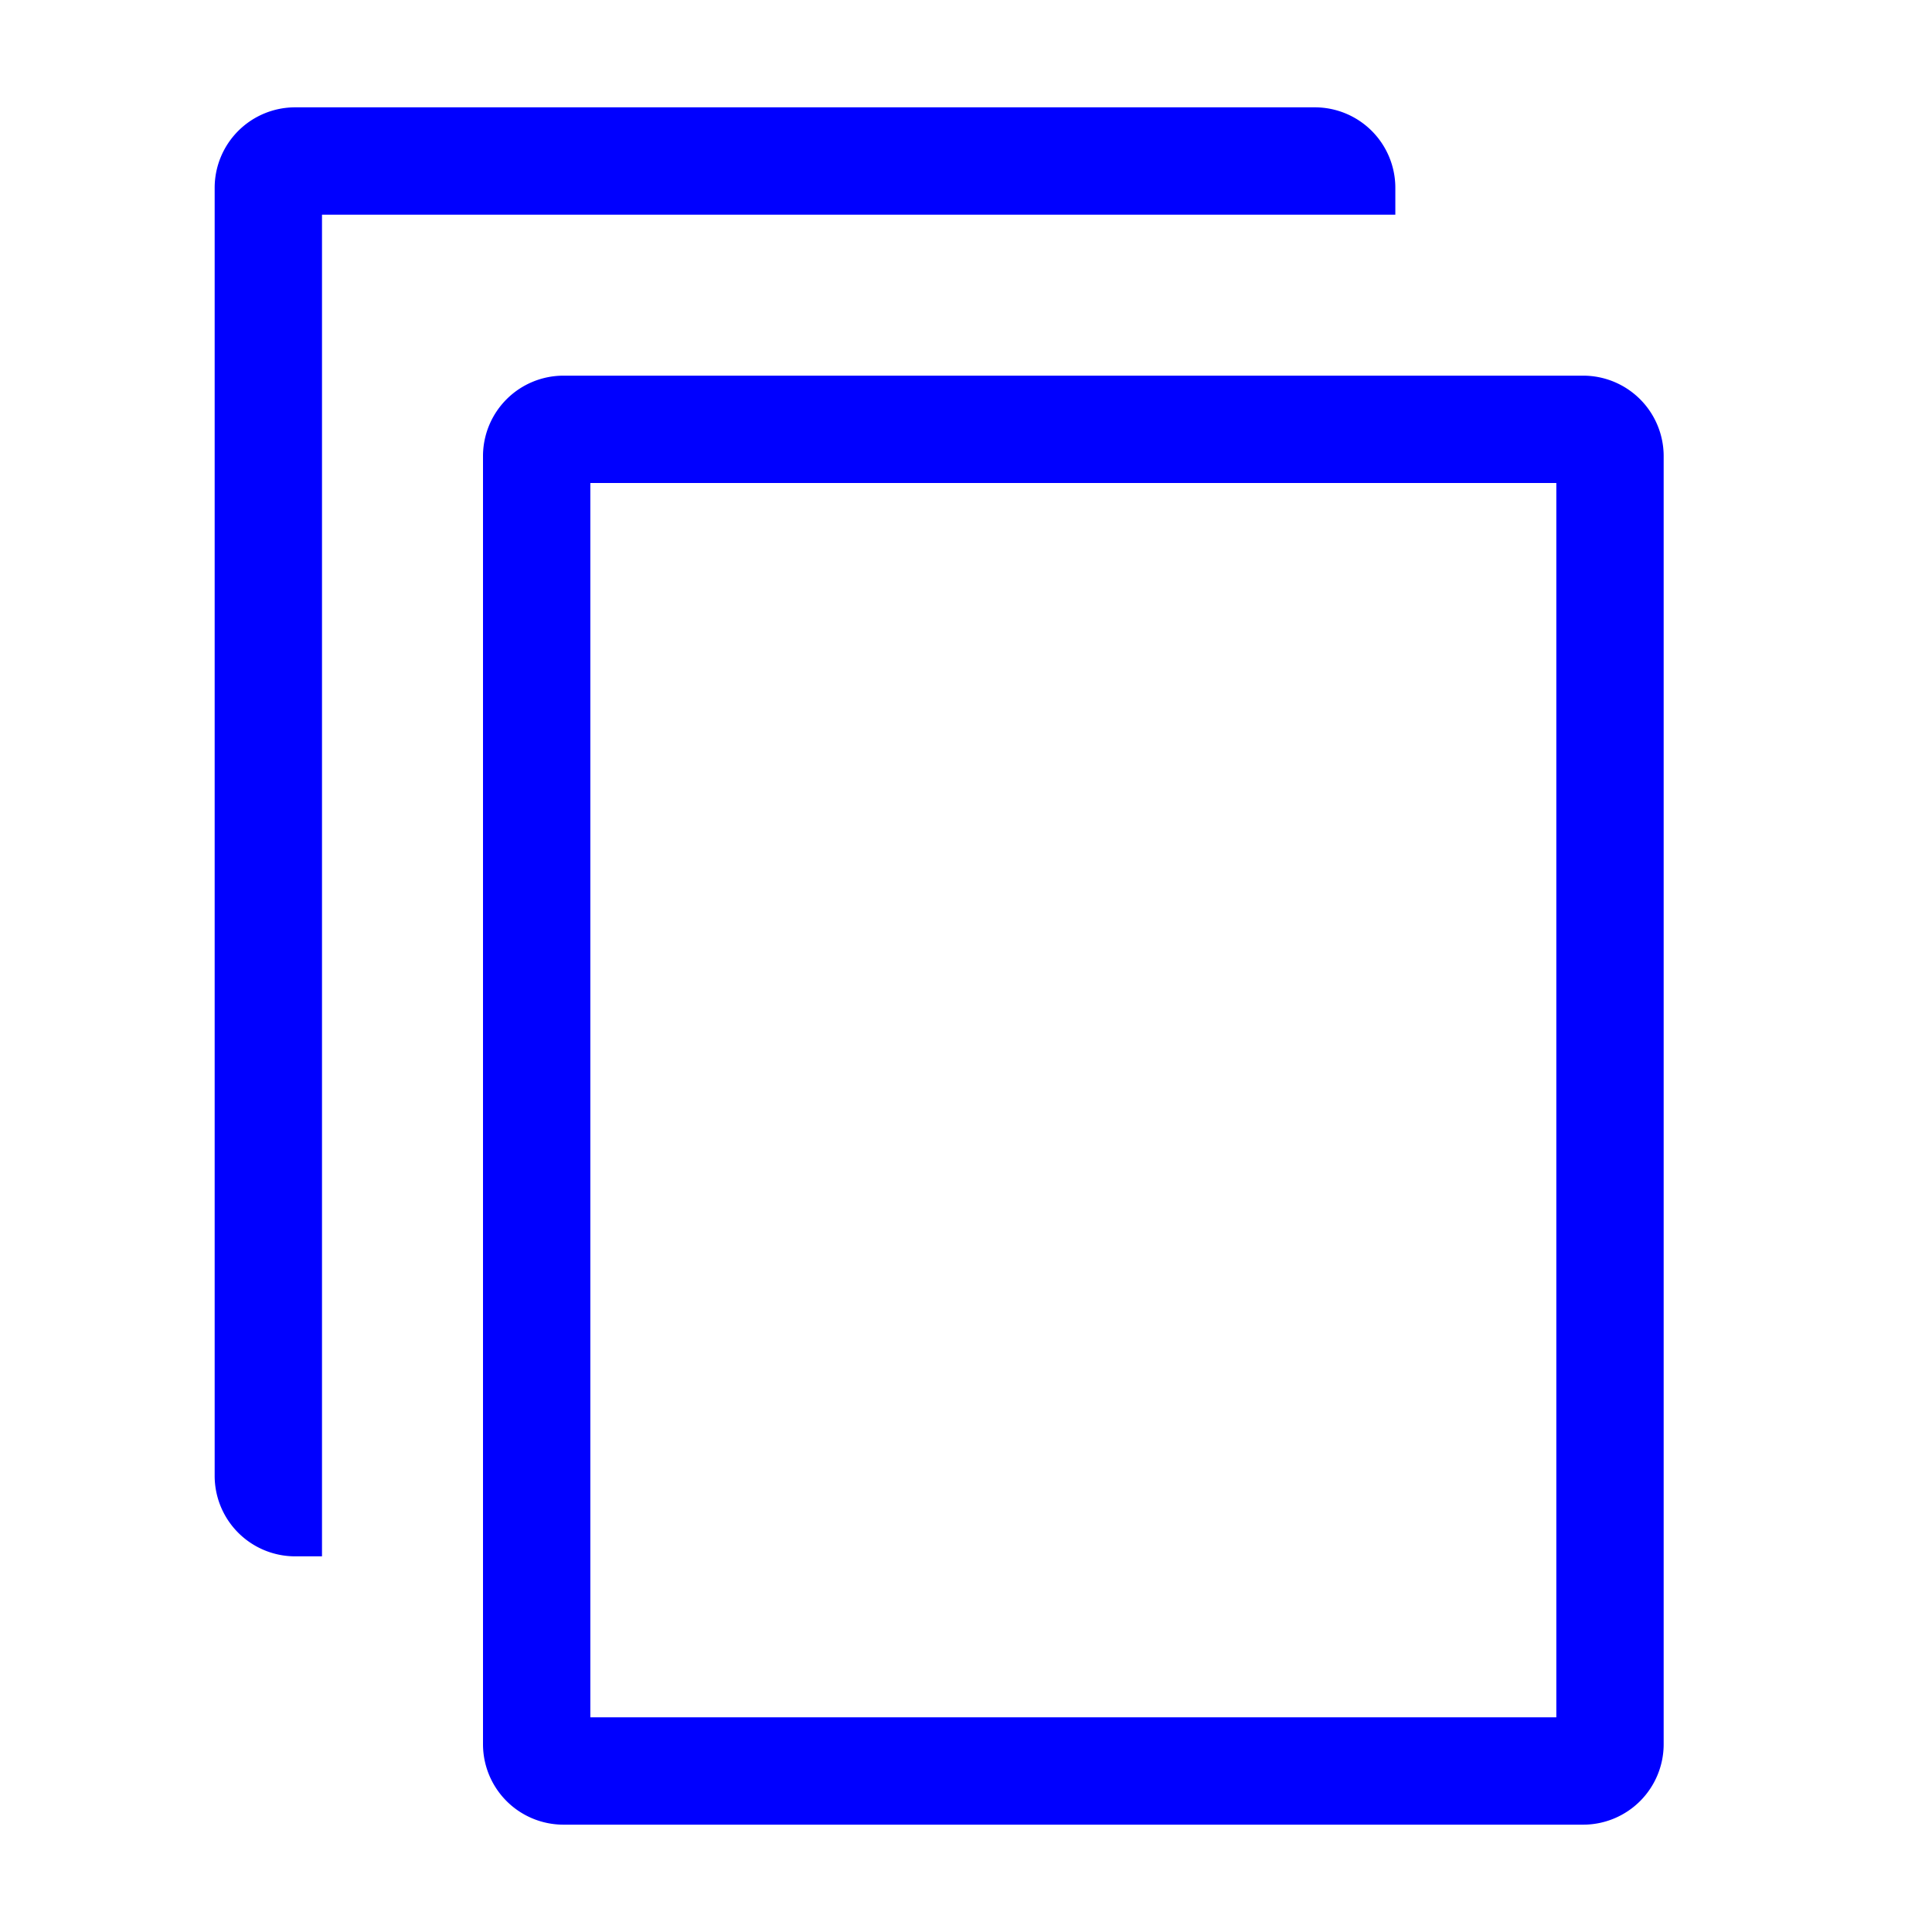 <svg version="1.1" class="has-solid " viewBox="0 0 36 36" preserveAspectRatio="xMidYMid meet" xmlns="http://www.w3.org/2000/svg" xmlns:xlink="http://www.w3.org/1999/xlink" focusable="false" role="img" width="32" height="32" fill="#0000FF"><path d="M29.5,7h-19A1.5,1.5,0,0,0,9,8.5v24A1.5,1.5,0,0,0,10.5,34h19A1.5,1.5,0,0,0,31,32.5V8.5A1.5,1.5,0,0,0,29.5,7ZM29,32H11V9H29Z" class="clr-i-outline clr-i-outline-path-1"/><path d="M26,3.5A1.5,1.5,0,0,0,24.5,2H5.5A1.5,1.5,0,0,0,4,3.5v24A1.5,1.5,0,0,0,5.5,29H6V4H26Z" class="clr-i-outline clr-i-outline-path-2"/><path d="M27,3.56A1.56,1.56,0,0,0,25.43,2H5.57A1.56,1.56,0,0,0,4,3.56V28.44A1.56,1.56,0,0,0,5.57,30h.52V4.07H27Z" class="clr-i-solid clr-i-solid-path-1" style="display:none"/><rect x="8" y="6" width="23" height="28" rx="1.5" ry="1.5" class="clr-i-solid clr-i-solid-path-2" style="display:none"/></svg>